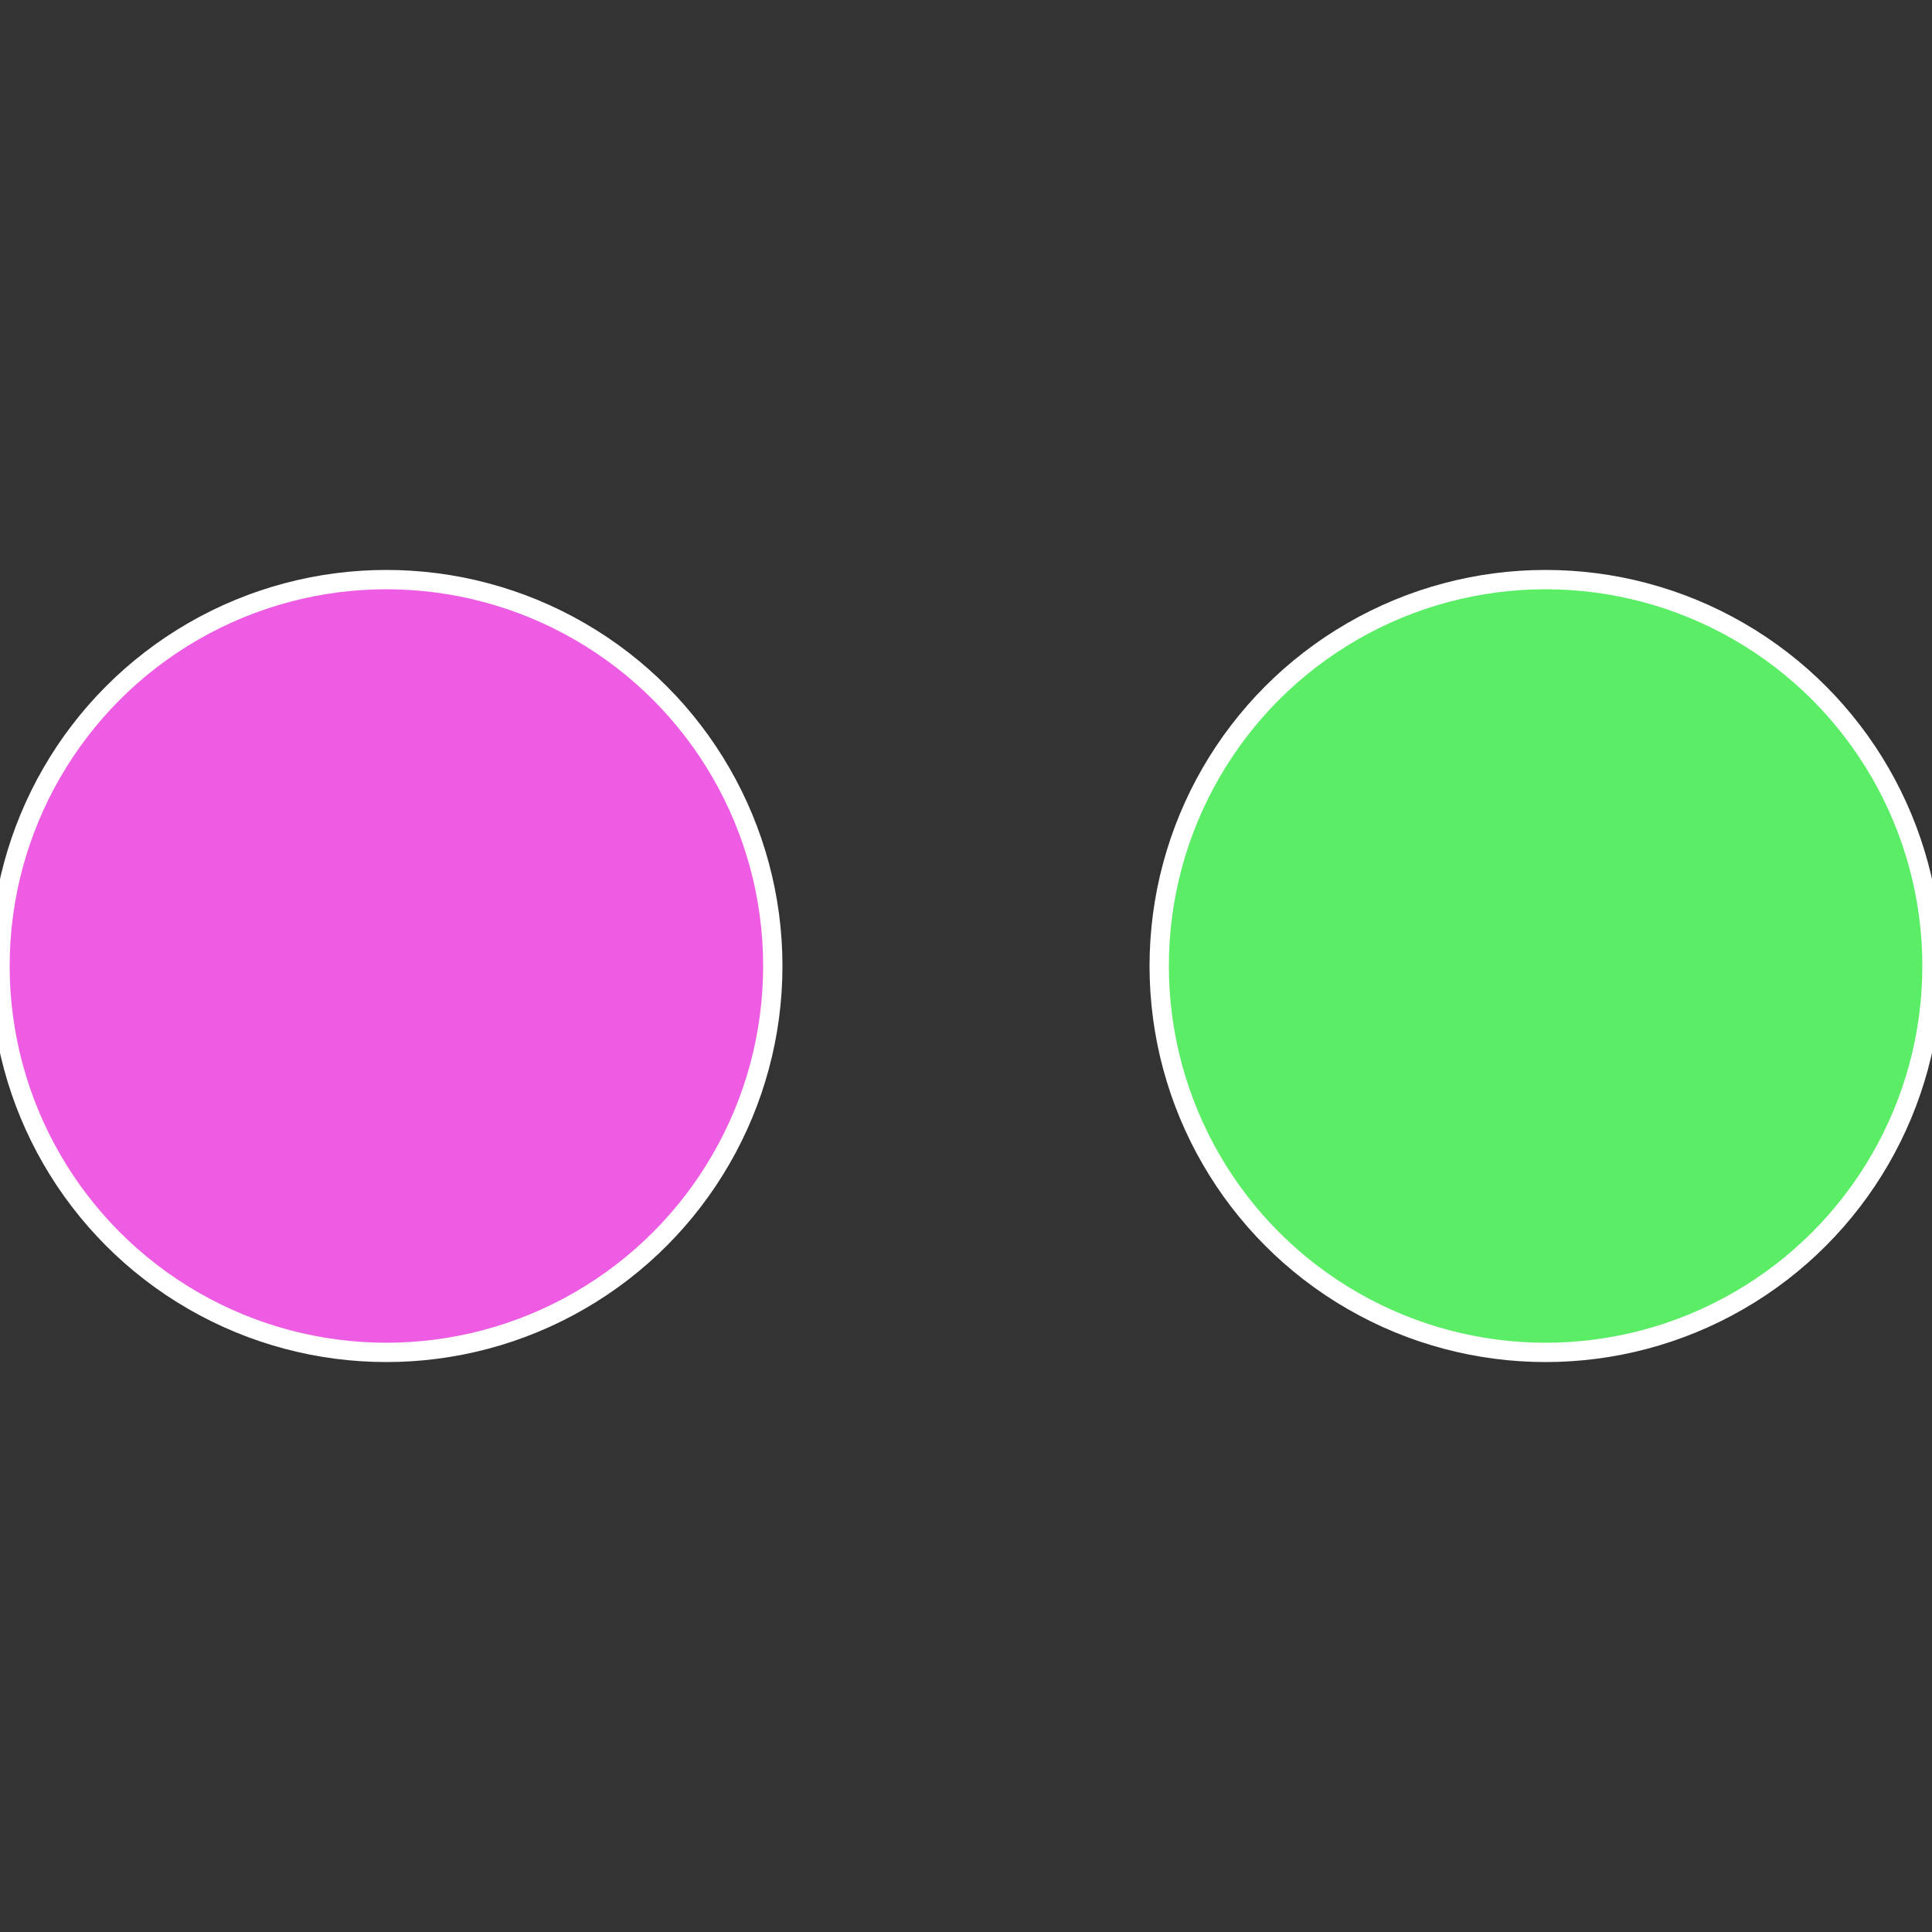 <?xml version="1.0" standalone="no"?>
<svg width="500" height="500" viewBox="-1 -1 2 2" xmlns="http://www.w3.org/2000/svg">
 
                <rect x="-1" y="-1" width="2" height="2" fill="#333333" stroke="none"/>
 
                <circle cx="0.6" cy="0" r="0.4" fill="#5ced66" stroke="#fff" stroke-width="1%" />
             
                <circle cx="-0.6" cy="7.3478807948841E-17" r="0.4" fill="#ed5ce3" stroke="#fff" stroke-width="1%" />
            </svg>

